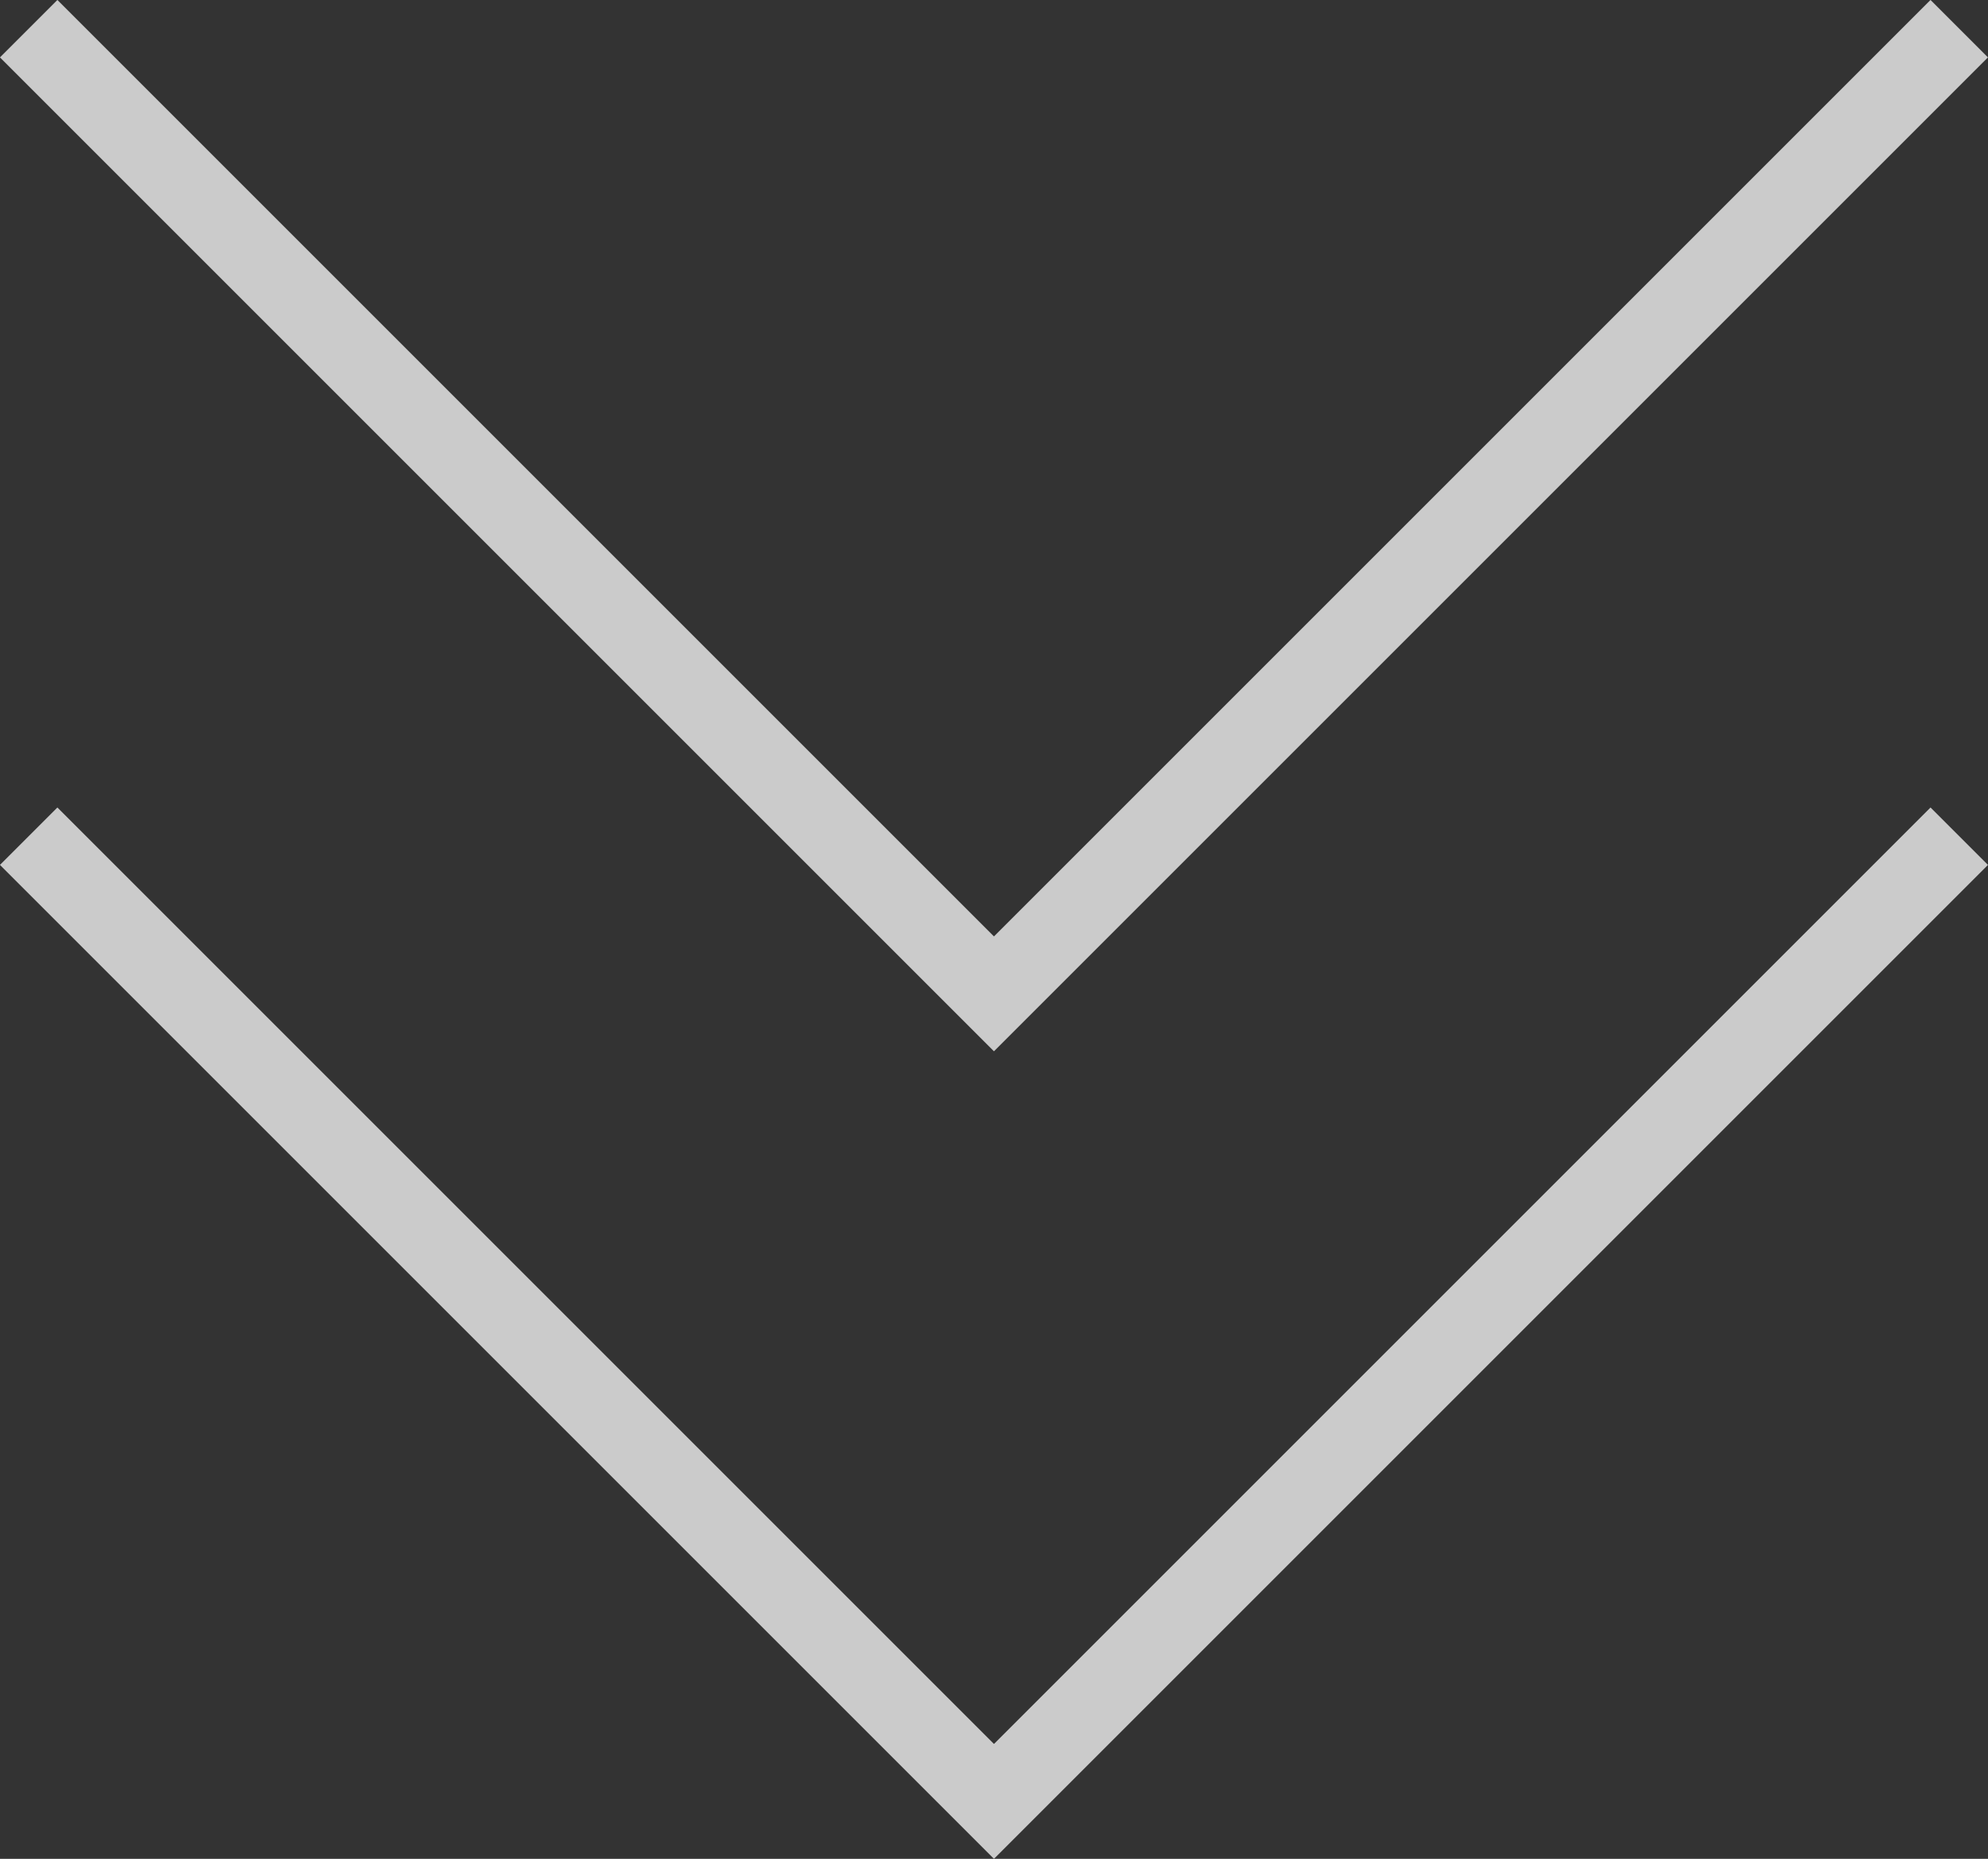 <svg xmlns="http://www.w3.org/2000/svg" width="24.473" height="22.885" viewBox="0 0 24.473 22.885">
  <rect x="0" y="0" width="24.473" height="22.885" fill="#333333" stroke="none"/>
  <g id="Gruppe_347" data-name="Gruppe 347" transform="translate(-647.429 -818.252)" opacity="0.749">
    <path id="Pfad_188" data-name="Pfad 188" d="M0,23.766,11.883,11.883,0,0" transform="translate(671.548 818.605) rotate(90)" fill="none" stroke="#fff" stroke-width="1" opacity="0.996"/>
    <path id="Pfad_189" data-name="Pfad 189" d="M0,23.766,11.883,11.883,0,0" transform="translate(671.548 828.547) rotate(90)" fill="none" stroke="#fff" stroke-width="1" opacity="0.996"/>
  </g>
</svg>

